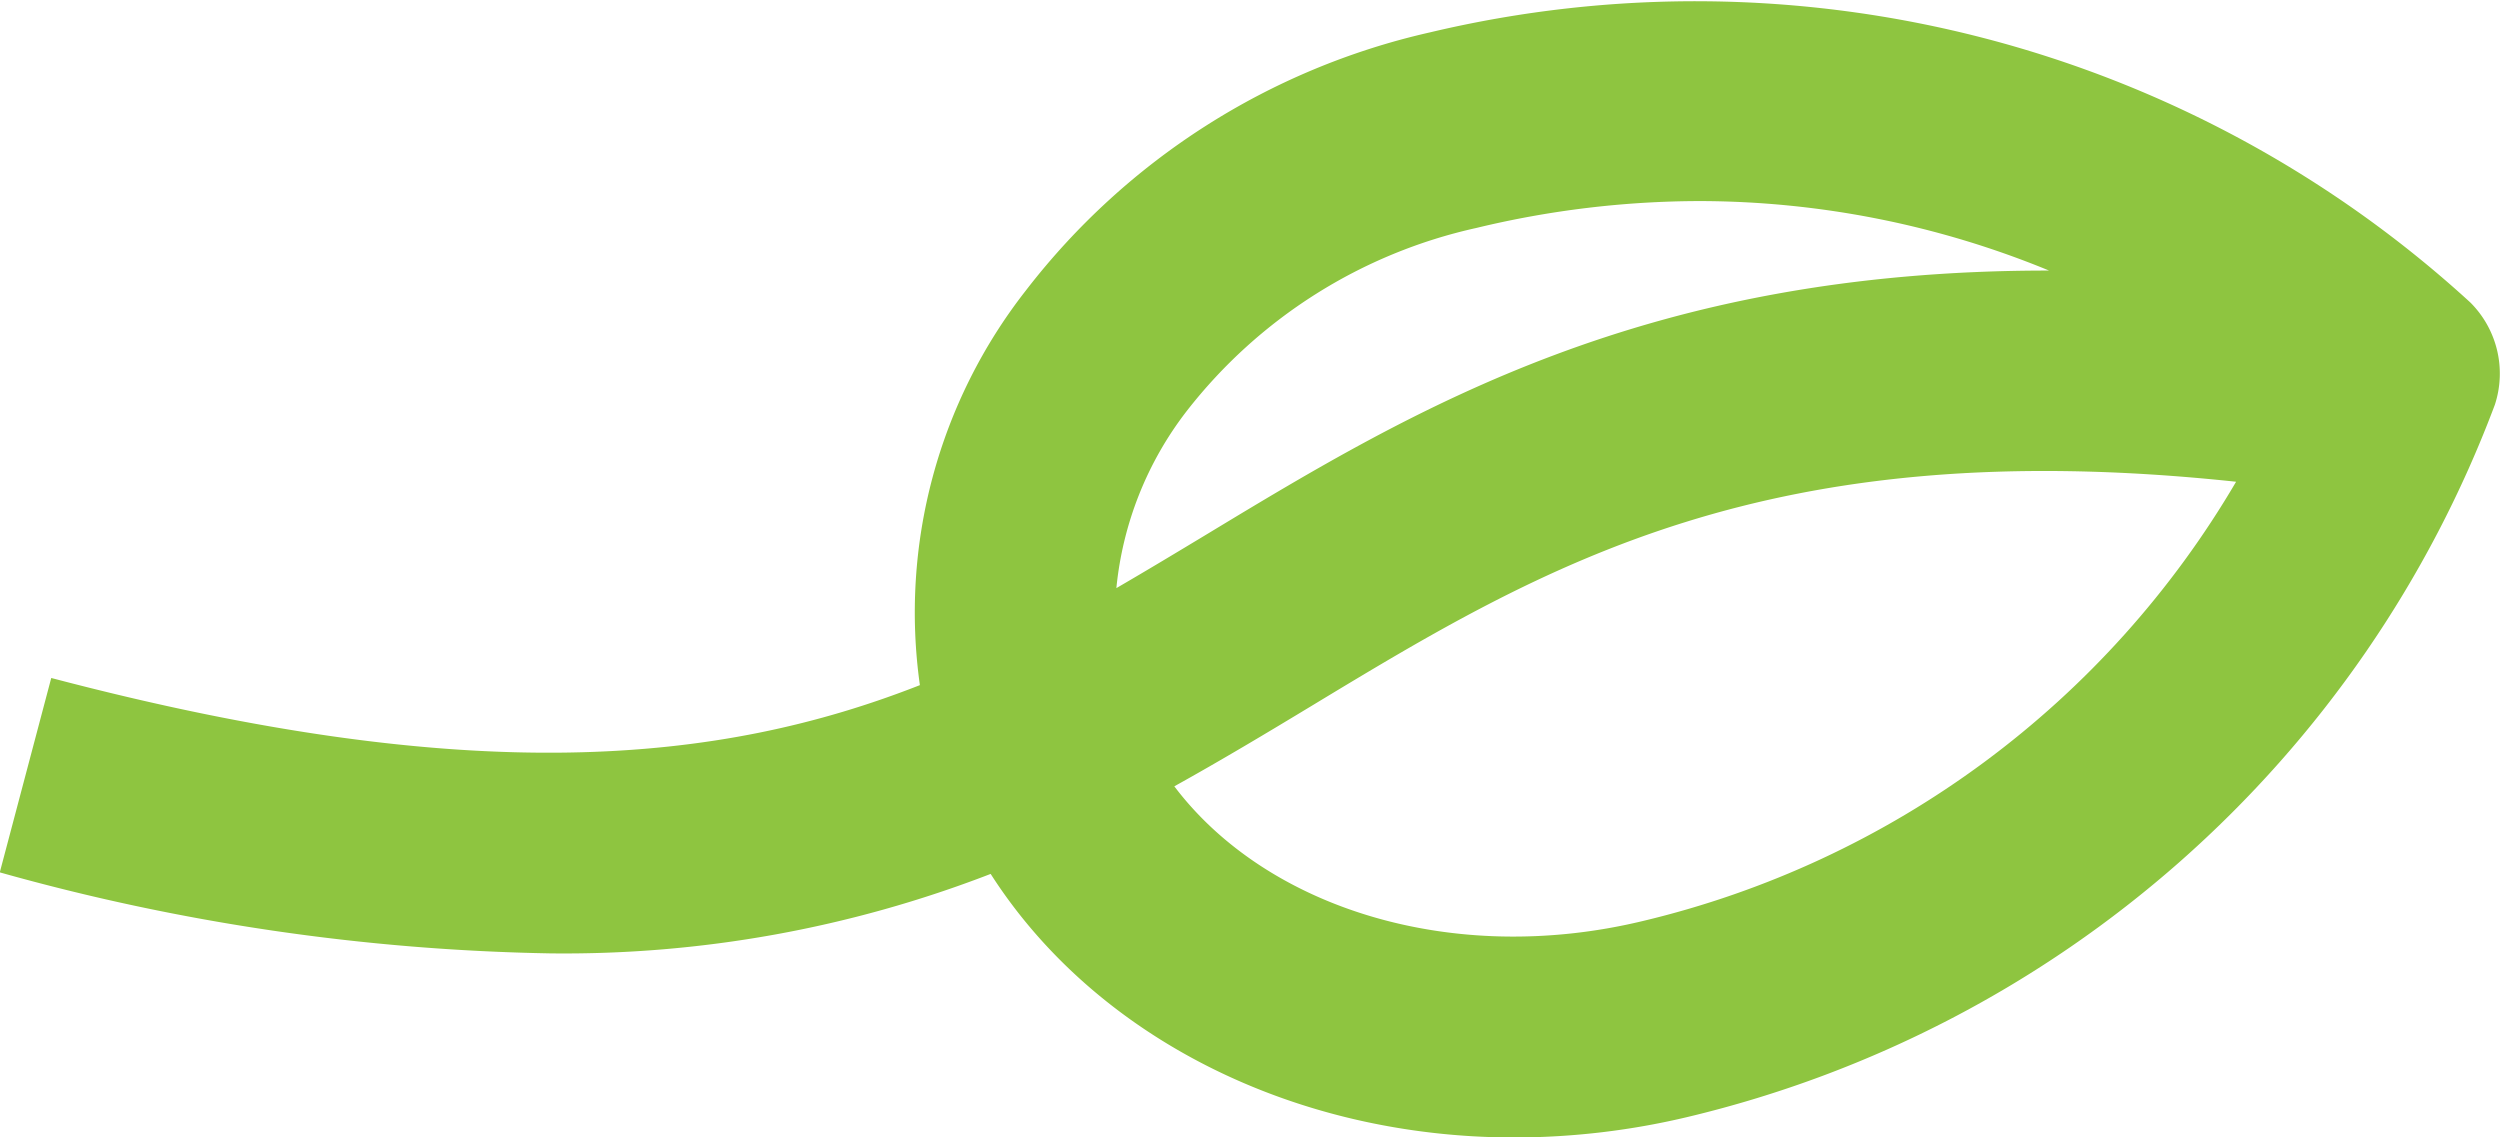 <svg xmlns="http://www.w3.org/2000/svg" width="58.287" height="26.519" viewBox="0 0 58.287 26.519">
  <path id="패스_101" data-name="패스 101" d="M26.4,15.807,25.2,20.339a50.66,50.66,0,0,0,12.836,1.889,27.57,27.57,0,0,0,10.266-1.853c2.434,3.8,7.063,6.145,12.213,6.145a17.5,17.5,0,0,0,4.07-.486,26.723,26.723,0,0,0,18.788-16.6,2.341,2.341,0,0,0-.57-2.379A26.748,26.748,0,0,0,58.54.756a16.483,16.483,0,0,0-9.418,6.018,12.174,12.174,0,0,0-2.47,9.2C42,17.8,36.229,18.394,26.4,15.807m37.1,5.668h0c-4.443,1.069-8.775-.309-10.916-3.142,1.1-.611,2.162-1.247,3.215-1.884,5.424-3.282,10.6-6.384,21.54-5.217A21.924,21.924,0,0,1,63.5,21.475M52.875,9.581a11.788,11.788,0,0,1,6.754-4.267,22.283,22.283,0,0,1,5.209-.626,21.48,21.48,0,0,1,8.141,1.62C63.561,6.3,58.2,9.517,53.369,12.44c-.719.434-1.425.859-2.136,1.272a8.032,8.032,0,0,1,1.642-4.131" transform="translate(-25.205 0)" fill="#8ec540"/>
</svg>
